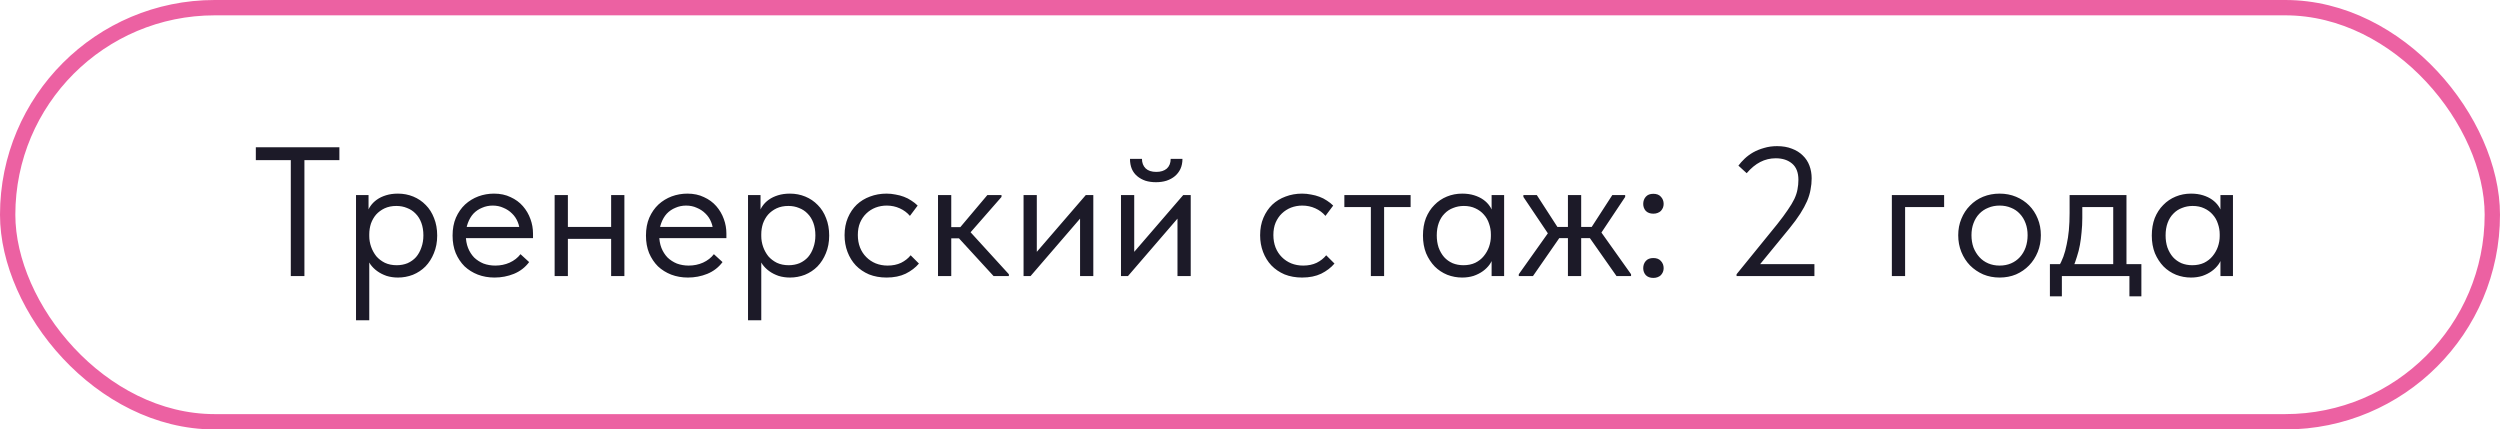 <?xml version="1.0" encoding="UTF-8"?> <svg xmlns="http://www.w3.org/2000/svg" width="163" height="28" viewBox="0 0 163 28" fill="none"><rect x="0.5" y="0.5" width="162" height="27" rx="13.5" stroke="#EC61A2"></rect><path d="M18.96 18V10.44H16.68V9.6H22.128V10.44H19.848V18H18.96ZM24.076 20.88H23.212V14.292V14.208V12.72H24.029V14.208L24.076 14.292V16.512V16.668V20.88ZM25.948 18.096C25.684 18.096 25.436 18.06 25.204 17.988C24.973 17.908 24.768 17.804 24.593 17.676C24.416 17.548 24.268 17.4 24.148 17.232C24.029 17.056 23.948 16.868 23.909 16.668V15.396H24.076C24.076 15.628 24.116 15.86 24.197 16.092C24.276 16.316 24.389 16.52 24.532 16.704C24.684 16.88 24.872 17.024 25.096 17.136C25.32 17.24 25.576 17.292 25.864 17.292C26.12 17.292 26.357 17.248 26.573 17.16C26.788 17.064 26.973 16.932 27.125 16.764C27.276 16.588 27.392 16.38 27.473 16.14C27.561 15.9 27.605 15.636 27.605 15.348C27.605 15.044 27.561 14.772 27.473 14.532C27.384 14.292 27.261 14.092 27.101 13.932C26.941 13.764 26.753 13.64 26.537 13.56C26.328 13.472 26.096 13.428 25.84 13.428C25.552 13.428 25.297 13.48 25.073 13.584C24.857 13.688 24.672 13.824 24.52 13.992C24.377 14.16 24.265 14.356 24.184 14.58C24.113 14.804 24.076 15.036 24.076 15.276H23.968V13.86C23.992 13.716 24.056 13.572 24.16 13.428C24.265 13.276 24.401 13.14 24.569 13.02C24.736 12.9 24.936 12.804 25.169 12.732C25.401 12.66 25.66 12.624 25.948 12.624C26.3 12.624 26.633 12.688 26.945 12.816C27.256 12.944 27.529 13.128 27.761 13.368C27.992 13.6 28.172 13.884 28.3 14.22C28.436 14.556 28.505 14.936 28.505 15.36C28.505 15.784 28.433 16.168 28.288 16.512C28.152 16.848 27.968 17.136 27.736 17.376C27.505 17.608 27.233 17.788 26.921 17.916C26.608 18.036 26.285 18.096 25.948 18.096ZM32.244 18.096C31.852 18.096 31.488 18.032 31.152 17.904C30.824 17.776 30.536 17.596 30.288 17.364C30.048 17.124 29.856 16.836 29.712 16.5C29.576 16.164 29.508 15.784 29.508 15.36C29.508 14.92 29.58 14.532 29.724 14.196C29.876 13.852 30.076 13.564 30.324 13.332C30.58 13.1 30.868 12.924 31.188 12.804C31.516 12.684 31.856 12.624 32.208 12.624C32.616 12.624 32.976 12.7 33.288 12.852C33.608 12.996 33.876 13.192 34.092 13.44C34.308 13.688 34.472 13.968 34.584 14.28C34.696 14.584 34.752 14.9 34.752 15.228V15.528H30.084V14.796H34.38L33.888 15.42V15.156C33.888 14.908 33.844 14.68 33.756 14.472C33.668 14.256 33.544 14.072 33.384 13.92C33.224 13.76 33.036 13.636 32.82 13.548C32.612 13.452 32.38 13.404 32.124 13.404C31.876 13.404 31.644 13.452 31.428 13.548C31.212 13.636 31.024 13.764 30.864 13.932C30.712 14.1 30.592 14.304 30.504 14.544C30.416 14.776 30.372 15.04 30.372 15.336C30.372 15.64 30.42 15.916 30.516 16.164C30.612 16.404 30.744 16.612 30.912 16.788C31.088 16.956 31.292 17.088 31.524 17.184C31.764 17.272 32.02 17.316 32.292 17.316C32.628 17.316 32.94 17.252 33.228 17.124C33.524 16.988 33.76 16.804 33.936 16.572L34.5 17.088C34.244 17.432 33.912 17.688 33.504 17.856C33.104 18.016 32.684 18.096 32.244 18.096ZM36.678 15.576V14.796H40.206V15.576H36.678ZM36.162 18V16.668V16.488V14.292V14.208V12.72H37.026V14.208V14.292V18H36.162ZM39.846 18V16.668V16.488V14.292V14.208V12.72H40.71V14.208V14.292V18H39.846ZM44.853 18.096C44.461 18.096 44.097 18.032 43.761 17.904C43.433 17.776 43.145 17.596 42.897 17.364C42.657 17.124 42.465 16.836 42.321 16.5C42.185 16.164 42.117 15.784 42.117 15.36C42.117 14.92 42.189 14.532 42.333 14.196C42.485 13.852 42.685 13.564 42.933 13.332C43.189 13.1 43.477 12.924 43.797 12.804C44.125 12.684 44.465 12.624 44.817 12.624C45.225 12.624 45.585 12.7 45.897 12.852C46.217 12.996 46.485 13.192 46.701 13.44C46.917 13.688 47.081 13.968 47.193 14.28C47.305 14.584 47.361 14.9 47.361 15.228V15.528H42.693V14.796H46.989L46.497 15.42V15.156C46.497 14.908 46.453 14.68 46.365 14.472C46.277 14.256 46.153 14.072 45.993 13.92C45.833 13.76 45.645 13.636 45.429 13.548C45.221 13.452 44.989 13.404 44.733 13.404C44.485 13.404 44.253 13.452 44.037 13.548C43.821 13.636 43.633 13.764 43.473 13.932C43.321 14.1 43.201 14.304 43.113 14.544C43.025 14.776 42.981 15.04 42.981 15.336C42.981 15.64 43.029 15.916 43.125 16.164C43.221 16.404 43.353 16.612 43.521 16.788C43.697 16.956 43.901 17.088 44.133 17.184C44.373 17.272 44.629 17.316 44.901 17.316C45.237 17.316 45.549 17.252 45.837 17.124C46.133 16.988 46.369 16.804 46.545 16.572L47.109 17.088C46.853 17.432 46.521 17.688 46.113 17.856C45.713 18.016 45.293 18.096 44.853 18.096ZM49.635 20.88H48.771V14.292V14.208V12.72H49.587V14.208L49.635 14.292V16.512V16.668V20.88ZM51.507 18.096C51.243 18.096 50.995 18.06 50.763 17.988C50.531 17.908 50.327 17.804 50.151 17.676C49.975 17.548 49.827 17.4 49.707 17.232C49.587 17.056 49.507 16.868 49.467 16.668V15.396H49.635C49.635 15.628 49.675 15.86 49.755 16.092C49.835 16.316 49.947 16.52 50.091 16.704C50.243 16.88 50.431 17.024 50.655 17.136C50.879 17.24 51.135 17.292 51.423 17.292C51.679 17.292 51.915 17.248 52.131 17.16C52.347 17.064 52.531 16.932 52.683 16.764C52.835 16.588 52.951 16.38 53.031 16.14C53.119 15.9 53.163 15.636 53.163 15.348C53.163 15.044 53.119 14.772 53.031 14.532C52.943 14.292 52.819 14.092 52.659 13.932C52.499 13.764 52.311 13.64 52.095 13.56C51.887 13.472 51.655 13.428 51.399 13.428C51.111 13.428 50.855 13.48 50.631 13.584C50.415 13.688 50.231 13.824 50.079 13.992C49.935 14.16 49.823 14.356 49.743 14.58C49.671 14.804 49.635 15.036 49.635 15.276H49.527V13.86C49.551 13.716 49.615 13.572 49.719 13.428C49.823 13.276 49.959 13.14 50.127 13.02C50.295 12.9 50.495 12.804 50.727 12.732C50.959 12.66 51.219 12.624 51.507 12.624C51.859 12.624 52.191 12.688 52.503 12.816C52.815 12.944 53.087 13.128 53.319 13.368C53.551 13.6 53.731 13.884 53.859 14.22C53.995 14.556 54.063 14.936 54.063 15.36C54.063 15.784 53.991 16.168 53.847 16.512C53.711 16.848 53.527 17.136 53.295 17.376C53.063 17.608 52.791 17.788 52.479 17.916C52.167 18.036 51.843 18.096 51.507 18.096ZM57.803 18.096C57.386 18.096 57.007 18.028 56.663 17.892C56.327 17.748 56.038 17.552 55.798 17.304C55.566 17.056 55.386 16.764 55.258 16.428C55.13 16.092 55.066 15.728 55.066 15.336C55.066 14.912 55.139 14.532 55.282 14.196C55.426 13.86 55.618 13.576 55.858 13.344C56.106 13.112 56.395 12.936 56.722 12.816C57.059 12.688 57.419 12.624 57.803 12.624C58.002 12.624 58.199 12.644 58.391 12.684C58.583 12.716 58.763 12.764 58.931 12.828C59.106 12.892 59.27 12.976 59.422 13.08C59.575 13.176 59.711 13.284 59.831 13.404L59.327 14.076C59.151 13.868 58.931 13.704 58.666 13.584C58.403 13.464 58.118 13.404 57.815 13.404C57.559 13.404 57.315 13.448 57.083 13.536C56.858 13.624 56.658 13.752 56.483 13.92C56.315 14.08 56.178 14.28 56.075 14.52C55.978 14.752 55.931 15.02 55.931 15.324C55.931 15.62 55.978 15.892 56.075 16.14C56.17 16.38 56.306 16.588 56.483 16.764C56.658 16.94 56.862 17.076 57.094 17.172C57.334 17.268 57.594 17.316 57.874 17.316C58.203 17.316 58.495 17.256 58.751 17.136C59.007 17.008 59.215 16.844 59.374 16.644L59.914 17.184C59.691 17.448 59.403 17.668 59.05 17.844C58.699 18.012 58.282 18.096 57.803 18.096ZM64.782 18L62.25 15.24L64.374 12.72H65.298V12.84L63.282 15.144L65.778 17.88V18H64.782ZM61.446 15.54V14.808H62.694V15.54H61.446ZM61.158 18V16.668V16.488V14.292V14.208V12.72H62.022V14.208V14.292V18H61.158ZM66.736 18V12.72H67.6V16.944L67.096 17.004L70.792 12.72H71.284V18H70.42V13.716L70.936 13.656L67.192 18H66.736ZM73.088 18V12.72H73.951V16.944L73.448 17.004L77.144 12.72H77.635V18H76.772V13.716L77.287 13.656L73.543 18H73.088ZM75.368 11.88C75.12 11.88 74.891 11.848 74.683 11.784C74.475 11.712 74.296 11.612 74.144 11.484C73.992 11.356 73.876 11.2 73.796 11.016C73.716 10.824 73.675 10.604 73.675 10.356H74.456C74.456 10.612 74.535 10.82 74.695 10.98C74.856 11.132 75.088 11.208 75.391 11.208C75.68 11.208 75.907 11.136 76.076 10.992C76.243 10.84 76.328 10.628 76.328 10.356H77.096C77.096 10.604 77.052 10.824 76.963 11.016C76.876 11.2 76.755 11.356 76.603 11.484C76.451 11.612 76.267 11.712 76.052 11.784C75.844 11.848 75.615 11.88 75.368 11.88ZM84.896 18.096C84.48 18.096 84.1 18.028 83.756 17.892C83.42 17.748 83.132 17.552 82.892 17.304C82.66 17.056 82.48 16.764 82.352 16.428C82.224 16.092 82.16 15.728 82.16 15.336C82.16 14.912 82.232 14.532 82.376 14.196C82.52 13.86 82.712 13.576 82.952 13.344C83.2 13.112 83.488 12.936 83.816 12.816C84.152 12.688 84.512 12.624 84.896 12.624C85.096 12.624 85.292 12.644 85.484 12.684C85.676 12.716 85.856 12.764 86.024 12.828C86.2 12.892 86.364 12.976 86.516 13.08C86.668 13.176 86.804 13.284 86.924 13.404L86.42 14.076C86.244 13.868 86.024 13.704 85.76 13.584C85.496 13.464 85.212 13.404 84.908 13.404C84.652 13.404 84.408 13.448 84.176 13.536C83.952 13.624 83.752 13.752 83.576 13.92C83.408 14.08 83.272 14.28 83.168 14.52C83.072 14.752 83.024 15.02 83.024 15.324C83.024 15.62 83.072 15.892 83.168 16.14C83.264 16.38 83.4 16.588 83.576 16.764C83.752 16.94 83.956 17.076 84.188 17.172C84.428 17.268 84.688 17.316 84.968 17.316C85.296 17.316 85.588 17.256 85.844 17.136C86.1 17.008 86.308 16.844 86.468 16.644L87.008 17.184C86.784 17.448 86.496 17.668 86.144 17.844C85.792 18.012 85.376 18.096 84.896 18.096ZM89.38 18V13.5H87.652V12.72H91.972V13.5H90.244V18H89.38ZM97.253 18V16.668L97.205 16.488V14.292L97.253 14.208V12.72H98.069V14.208V14.292V18H97.253ZM95.333 18.096C94.997 18.096 94.673 18.036 94.361 17.916C94.049 17.788 93.777 17.608 93.545 17.376C93.313 17.136 93.125 16.848 92.981 16.512C92.845 16.168 92.777 15.784 92.777 15.36C92.777 14.936 92.841 14.556 92.969 14.22C93.105 13.884 93.289 13.6 93.521 13.368C93.753 13.128 94.025 12.944 94.337 12.816C94.649 12.688 94.981 12.624 95.333 12.624C95.621 12.624 95.881 12.66 96.113 12.732C96.345 12.804 96.545 12.9 96.713 13.02C96.881 13.14 97.017 13.276 97.121 13.428C97.225 13.572 97.289 13.716 97.313 13.86V15.276H97.205C97.205 15.036 97.165 14.804 97.085 14.58C97.013 14.356 96.901 14.16 96.749 13.992C96.605 13.824 96.421 13.688 96.197 13.584C95.981 13.48 95.729 13.428 95.441 13.428C95.193 13.428 94.961 13.472 94.745 13.56C94.529 13.64 94.341 13.764 94.181 13.932C94.021 14.092 93.897 14.292 93.809 14.532C93.721 14.772 93.677 15.044 93.677 15.348C93.677 15.636 93.717 15.9 93.797 16.14C93.885 16.38 94.005 16.588 94.157 16.764C94.309 16.932 94.493 17.064 94.709 17.16C94.925 17.248 95.161 17.292 95.417 17.292C95.705 17.292 95.961 17.24 96.185 17.136C96.409 17.024 96.593 16.88 96.737 16.704C96.889 16.52 97.005 16.316 97.085 16.092C97.165 15.86 97.205 15.628 97.205 15.396H97.373V16.668C97.333 16.868 97.253 17.056 97.133 17.232C97.013 17.4 96.865 17.548 96.689 17.676C96.513 17.804 96.309 17.908 96.077 17.988C95.845 18.06 95.597 18.096 95.333 18.096ZM105.397 18L103.477 15.264L105.121 12.72H105.961V12.84L104.113 15.612L104.101 14.724L106.345 17.88V18H105.397ZM99.025 18V17.88L101.233 14.772L101.221 15.66L99.325 12.84V12.72H100.201L101.845 15.264L99.949 18H99.025ZM101.245 15.528V14.796H104.053V15.528H101.245ZM102.229 18V16.668V16.488V14.292V14.208V12.72H103.093V14.208V14.292V18H102.229ZM107.798 18.12C107.59 18.12 107.426 18.06 107.306 17.94C107.194 17.812 107.138 17.66 107.138 17.484C107.138 17.3 107.194 17.144 107.306 17.016C107.418 16.888 107.582 16.824 107.798 16.824C108.014 16.824 108.178 16.888 108.29 17.016C108.41 17.144 108.47 17.3 108.47 17.484C108.47 17.572 108.454 17.656 108.422 17.736C108.39 17.808 108.346 17.876 108.29 17.94C108.234 17.996 108.162 18.04 108.074 18.072C107.994 18.104 107.902 18.12 107.798 18.12ZM107.798 13.932C107.59 13.932 107.426 13.872 107.306 13.752C107.194 13.624 107.138 13.472 107.138 13.296C107.138 13.112 107.194 12.956 107.306 12.828C107.418 12.7 107.582 12.636 107.798 12.636C108.014 12.636 108.178 12.7 108.29 12.828C108.41 12.956 108.47 13.112 108.47 13.296C108.47 13.384 108.454 13.468 108.422 13.548C108.39 13.62 108.346 13.688 108.29 13.752C108.234 13.808 108.162 13.852 108.074 13.884C107.994 13.916 107.902 13.932 107.798 13.932ZM113.224 18V17.88L115.876 14.616C116.156 14.264 116.384 13.956 116.56 13.692C116.744 13.428 116.888 13.188 116.992 12.972C117.096 12.748 117.164 12.54 117.196 12.348C117.236 12.148 117.256 11.94 117.256 11.724C117.256 11.252 117.12 10.9 116.848 10.668C116.576 10.436 116.22 10.32 115.78 10.32C115.42 10.32 115.084 10.4 114.772 10.56C114.46 10.72 114.164 10.964 113.884 11.292L113.344 10.8C113.456 10.648 113.592 10.496 113.752 10.344C113.912 10.192 114.096 10.056 114.304 9.936C114.52 9.816 114.756 9.72 115.012 9.648C115.276 9.568 115.56 9.528 115.864 9.528C116.232 9.528 116.556 9.584 116.836 9.696C117.116 9.8 117.352 9.948 117.544 10.14C117.736 10.324 117.88 10.544 117.976 10.8C118.072 11.056 118.12 11.332 118.12 11.628C118.12 11.876 118.096 12.12 118.048 12.36C118.008 12.6 117.932 12.852 117.82 13.116C117.708 13.372 117.56 13.644 117.376 13.932C117.192 14.22 116.96 14.536 116.68 14.88L114.448 17.604L113.956 17.22H118.3V18H113.224ZM123.349 18V12.72H126.757V13.5H124.213V18H123.349ZM130.376 18.096C129.992 18.096 129.636 18.028 129.308 17.892C128.98 17.748 128.692 17.552 128.444 17.304C128.204 17.056 128.016 16.764 127.88 16.428C127.744 16.092 127.676 15.728 127.676 15.336C127.676 14.952 127.744 14.596 127.88 14.268C128.016 13.932 128.204 13.644 128.444 13.404C128.684 13.156 128.968 12.964 129.296 12.828C129.632 12.692 129.992 12.624 130.376 12.624C130.76 12.624 131.116 12.692 131.444 12.828C131.772 12.964 132.056 13.152 132.296 13.392C132.536 13.632 132.724 13.92 132.86 14.256C132.996 14.584 133.064 14.944 133.064 15.336C133.064 15.728 132.996 16.092 132.86 16.428C132.724 16.764 132.536 17.056 132.296 17.304C132.056 17.552 131.772 17.748 131.444 17.892C131.116 18.028 130.76 18.096 130.376 18.096ZM130.376 17.316C130.648 17.316 130.896 17.268 131.12 17.172C131.344 17.076 131.536 16.94 131.696 16.764C131.856 16.588 131.98 16.38 132.068 16.14C132.156 15.892 132.2 15.624 132.2 15.336C132.2 15.048 132.156 14.788 132.068 14.556C131.98 14.316 131.856 14.112 131.696 13.944C131.536 13.768 131.344 13.636 131.12 13.548C130.896 13.452 130.648 13.404 130.376 13.404C130.104 13.404 129.856 13.452 129.632 13.548C129.408 13.636 129.212 13.768 129.044 13.944C128.884 14.112 128.76 14.316 128.672 14.556C128.584 14.788 128.54 15.048 128.54 15.336C128.54 15.624 128.584 15.892 128.672 16.14C128.768 16.38 128.896 16.588 129.056 16.764C129.216 16.94 129.408 17.076 129.632 17.172C129.856 17.268 130.104 17.316 130.376 17.316ZM134.218 17.4C134.338 17.192 134.442 16.972 134.53 16.74C134.618 16.5 134.69 16.236 134.746 15.948C134.81 15.66 134.858 15.348 134.89 15.012C134.922 14.668 134.938 14.292 134.938 13.884V12.72H138.646V17.4H137.782V13.188L138.274 13.5H135.346L135.766 13.188V14.22C135.766 14.54 135.75 14.848 135.718 15.144C135.694 15.432 135.658 15.708 135.61 15.972C135.562 16.236 135.498 16.488 135.418 16.728C135.346 16.968 135.262 17.204 135.166 17.436L134.218 17.4ZM133.654 19.32V17.22H139.618V19.32H138.838V18H134.434V19.32H133.654ZM144.773 18V16.668L144.725 16.488V14.292L144.773 14.208V12.72H145.589V14.208V14.292V18H144.773ZM142.853 18.096C142.517 18.096 142.193 18.036 141.881 17.916C141.569 17.788 141.297 17.608 141.065 17.376C140.833 17.136 140.645 16.848 140.501 16.512C140.365 16.168 140.297 15.784 140.297 15.36C140.297 14.936 140.361 14.556 140.489 14.22C140.625 13.884 140.809 13.6 141.041 13.368C141.273 13.128 141.545 12.944 141.857 12.816C142.169 12.688 142.501 12.624 142.853 12.624C143.141 12.624 143.401 12.66 143.633 12.732C143.865 12.804 144.065 12.9 144.233 13.02C144.401 13.14 144.537 13.276 144.641 13.428C144.745 13.572 144.809 13.716 144.833 13.86V15.276H144.725C144.725 15.036 144.685 14.804 144.605 14.58C144.533 14.356 144.421 14.16 144.269 13.992C144.125 13.824 143.941 13.688 143.717 13.584C143.501 13.48 143.249 13.428 142.961 13.428C142.713 13.428 142.481 13.472 142.265 13.56C142.049 13.64 141.861 13.764 141.701 13.932C141.541 14.092 141.417 14.292 141.329 14.532C141.241 14.772 141.197 15.044 141.197 15.348C141.197 15.636 141.237 15.9 141.317 16.14C141.405 16.38 141.525 16.588 141.677 16.764C141.829 16.932 142.013 17.064 142.229 17.16C142.445 17.248 142.681 17.292 142.937 17.292C143.225 17.292 143.481 17.24 143.705 17.136C143.929 17.024 144.113 16.88 144.257 16.704C144.409 16.52 144.525 16.316 144.605 16.092C144.685 15.86 144.725 15.628 144.725 15.396H144.893V16.668C144.853 16.868 144.773 17.056 144.653 17.232C144.533 17.4 144.385 17.548 144.209 17.676C144.033 17.804 143.829 17.908 143.597 17.988C143.365 18.06 143.117 18.096 142.853 18.096Z" fill="#1C1A28"></path></svg> 